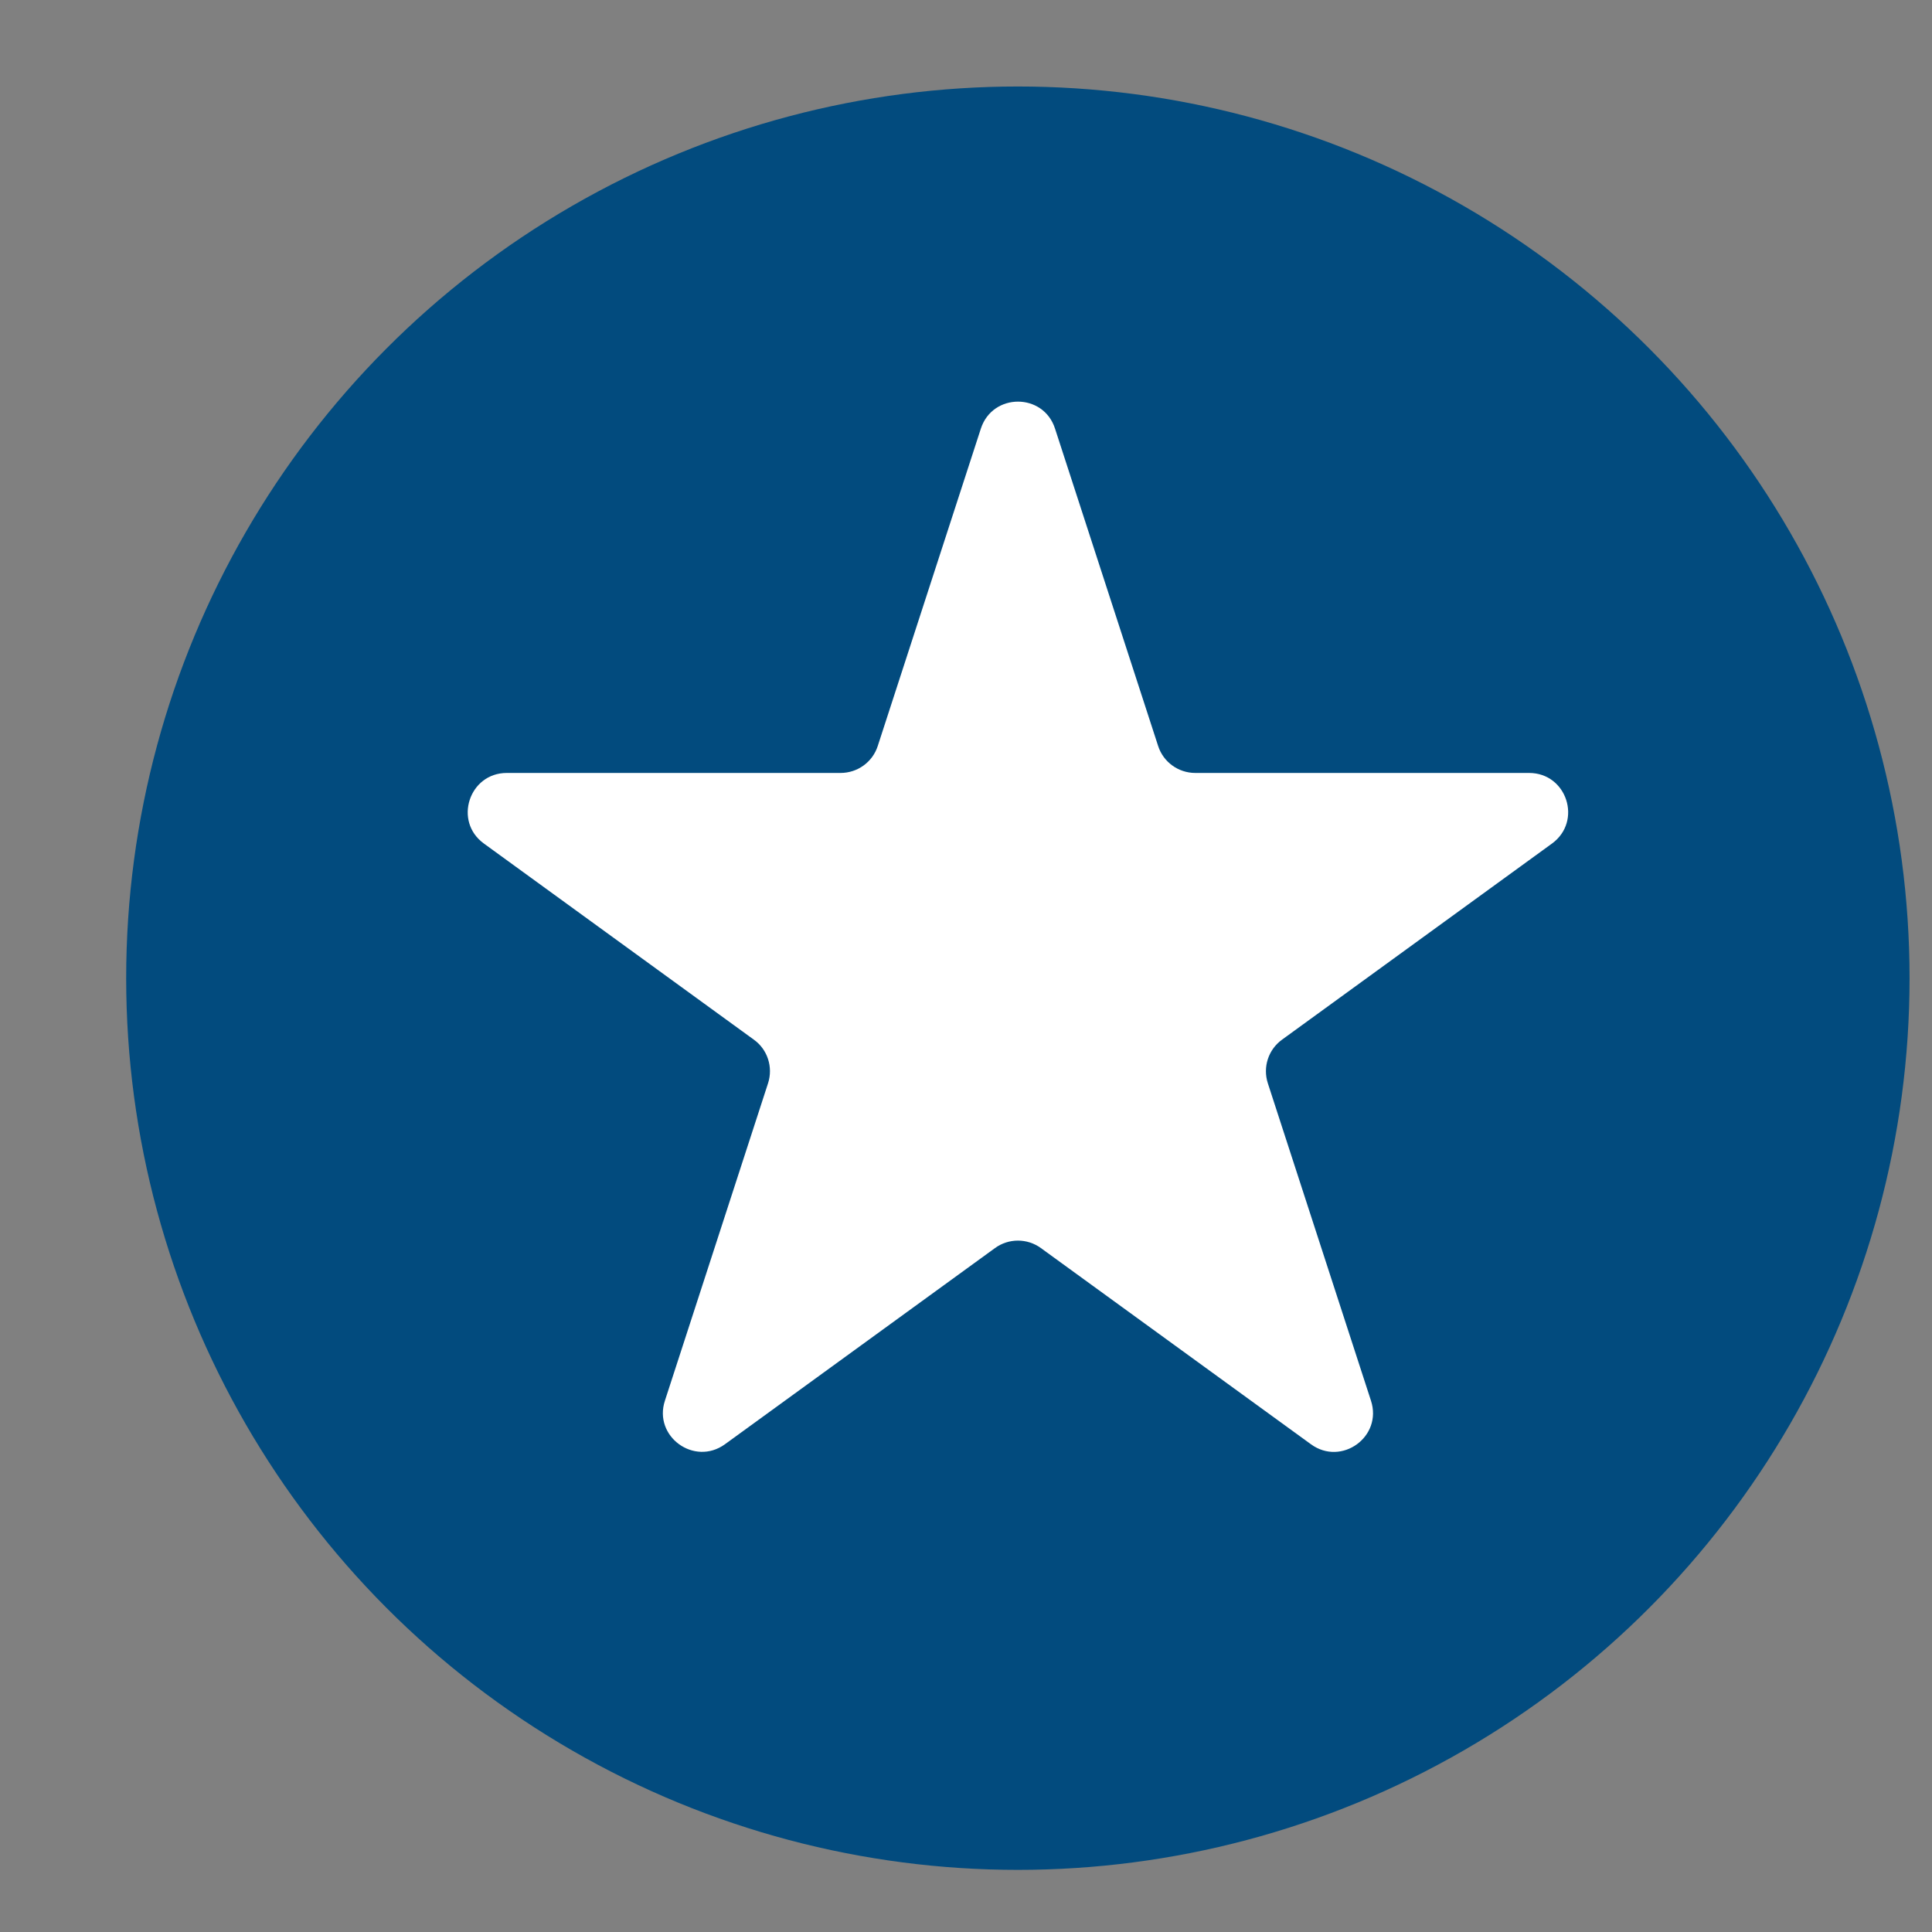 <svg xmlns="http://www.w3.org/2000/svg" width="13" height="13" fill="none" xmlns:v="https://vecta.io/nano"><rect width="100%" height="100%" fill="#808080" stroke="none"/><circle cx="6.849" cy="6.582" r="6" fill="#024b7e"/><path d="M6.6 2.884c.079-.242.421-.242.499 0l.694 2.136c.035.108.136.181.25.181h2.246c.254 0 .36.325.154.475l-1.817 1.32c-.092.067-.13.185-.095.293l.694 2.136c.079.242-.198.443-.404.293l-1.817-1.32c-.092-.067-.217-.067-.309 0l-1.817 1.32c-.206.149-.483-.052-.404-.293l.694-2.136c.035-.108-.003-.227-.095-.293l-1.817-1.32c-.206-.149-.1-.475.154-.475h2.246c.114 0 .215-.073.25-.181L6.6 2.884z" fill="#fff"/></svg>